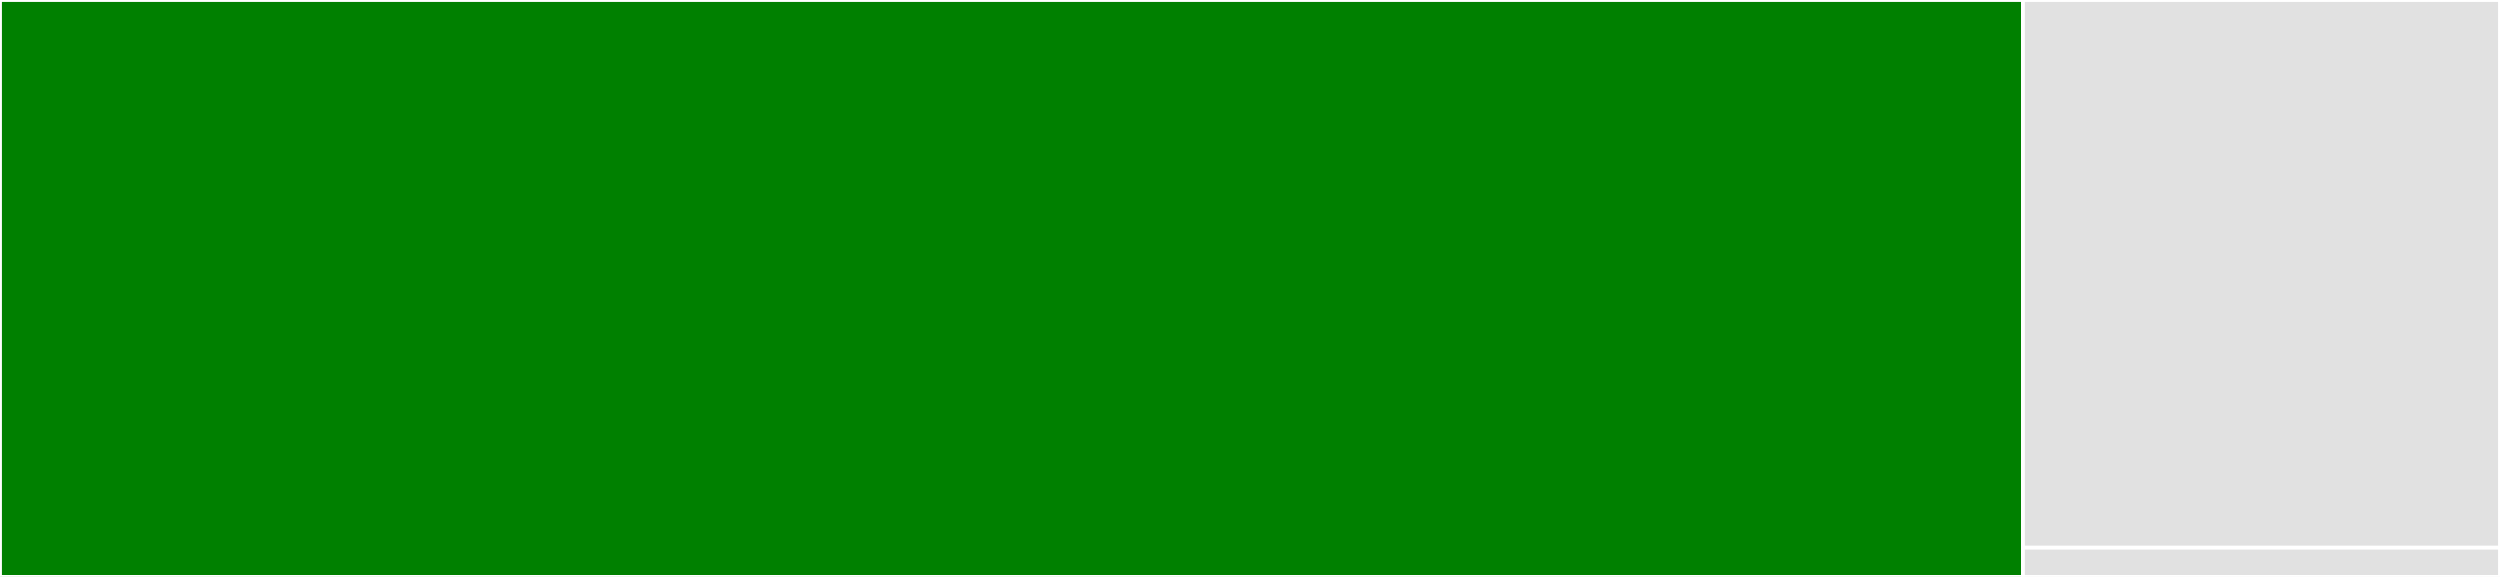<svg baseProfile="full" width="650" height="150" viewBox="0 0 650 150" version="1.1"
xmlns="http://www.w3.org/2000/svg" xmlns:ev="http://www.w3.org/2001/xml-events"
xmlns:xlink="http://www.w3.org/1999/xlink">

<rect x="0" y="0" width="650" height="150" fill="#333333" stroke="none"/>

<style>rect.s{mask:url(#mask);}</style>
<defs>
  <pattern id="white" width="4" height="4" patternUnits="userSpaceOnUse" patternTransform="rotate(45)">
    <rect width="2" height="2" transform="translate(0,0)" fill="white"></rect>
  </pattern>
  <mask id="mask">
    <rect x="0" y="0" width="100%" height="100%" fill="url(#white)"></rect>
  </mask>
</defs>

<rect x="0" y="0" width="525.966" height="150.0" fill="green" stroke="white" stroke-width="1" class=" tooltipped" data-content="wrappers.py"><title>wrappers.py</title></rect>
<rect x="525.966" y="0" width="124.034" height="142.405" fill="#e1e1e1" stroke="white" stroke-width="1" class=" tooltipped" data-content="_utils.py"><title>_utils.py</title></rect>
<rect x="525.966" y="142.405" width="124.034" height="7.595" fill="#e1e1e1" stroke="white" stroke-width="1" class=" tooltipped" data-content="__init__.py"><title>__init__.py</title></rect>
</svg>
